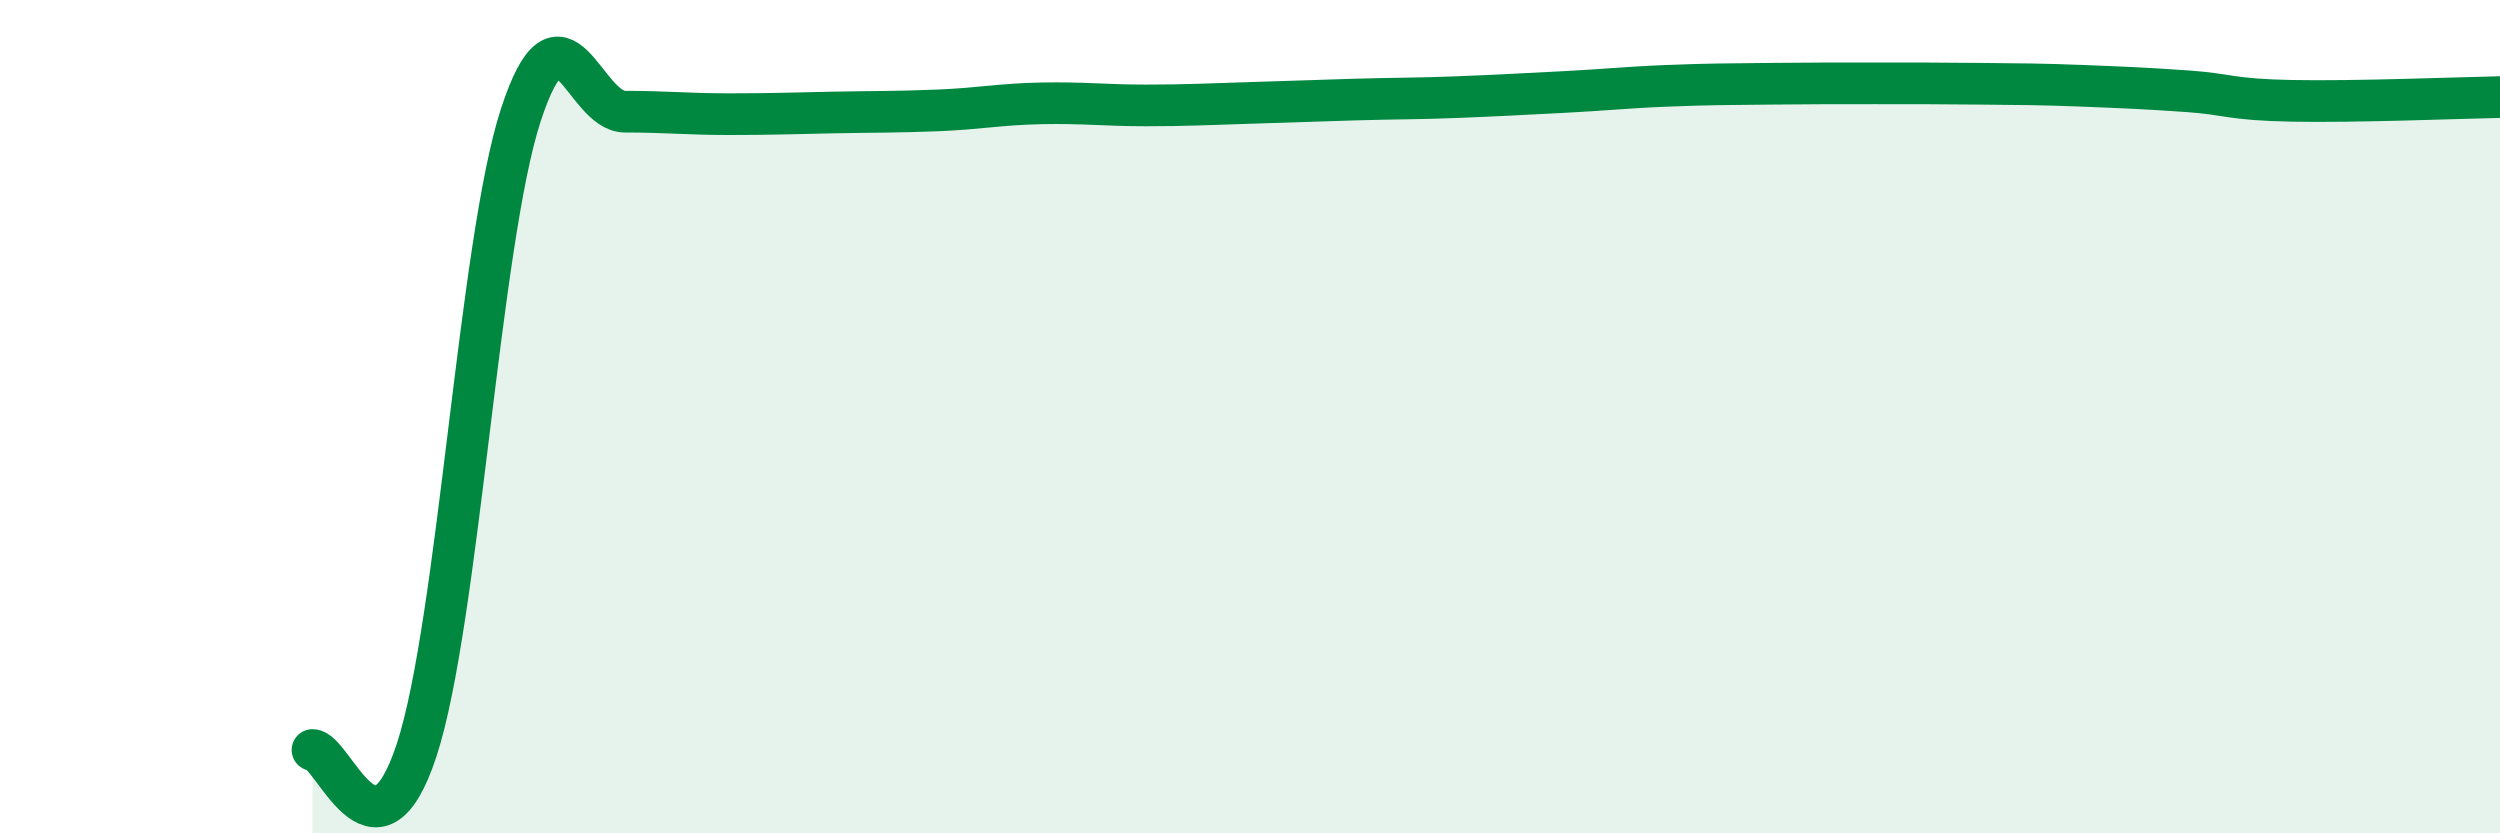 
    <svg width="60" height="20" viewBox="0 0 60 20" xmlns="http://www.w3.org/2000/svg">
      <path
        d="M 7.5,18 C 8,18 9,21.05 10,18 C 11,14.95 11.5,5.82 12.5,2.76 C 13.5,-0.3 14,2.68 15,2.68 C 16,2.68 16.5,2.74 17.5,2.74 C 18.5,2.74 19,2.72 20,2.7 C 21,2.68 21.5,2.69 22.5,2.65 C 23.5,2.61 24,2.5 25,2.48 C 26,2.46 26.5,2.53 27.5,2.53 C 28.5,2.53 29,2.5 30,2.47 C 31,2.44 31.5,2.42 32.5,2.39 C 33.5,2.36 34,2.37 35,2.33 C 36,2.29 36.5,2.26 37.5,2.21 C 38.5,2.16 39,2.1 40,2.06 C 41,2.02 41.5,2.02 42.5,2.01 C 43.5,2 44,2 45,2 C 46,2 46.5,2 47.5,2.01 C 48.5,2.02 49,2.02 50,2.06 C 51,2.1 51.5,2.12 52.5,2.19 C 53.5,2.26 53.5,2.39 55,2.42 C 56.5,2.45 59,2.35 60,2.33L60 20L7.5 20Z"
        fill="#008740"
        opacity="0.1"
        stroke-linecap="round"
        stroke-linejoin="round"
      />
      <path
        d="M 7.5,18 C 8,18 9,21.05 10,18 C 11,14.95 11.5,5.82 12.5,2.76 C 13.5,-0.3 14,2.68 15,2.68 C 16,2.68 16.5,2.74 17.5,2.74 C 18.5,2.74 19,2.72 20,2.7 C 21,2.68 21.5,2.69 22.5,2.65 C 23.5,2.61 24,2.5 25,2.48 C 26,2.46 26.5,2.53 27.5,2.53 C 28.5,2.53 29,2.5 30,2.47 C 31,2.44 31.5,2.42 32.5,2.39 C 33.5,2.36 34,2.37 35,2.33 C 36,2.29 36.5,2.26 37.5,2.21 C 38.5,2.16 39,2.1 40,2.06 C 41,2.02 41.5,2.02 42.5,2.01 C 43.5,2 44,2 45,2 C 46,2 46.5,2 47.5,2.01 C 48.5,2.02 49,2.02 50,2.06 C 51,2.1 51.5,2.12 52.5,2.19 C 53.5,2.26 53.5,2.39 55,2.42 C 56.5,2.45 59,2.35 60,2.33"
        stroke="#008740"
        stroke-width="1"
        fill="none"
        stroke-linecap="round"
        stroke-linejoin="round"
      />
    </svg>
  